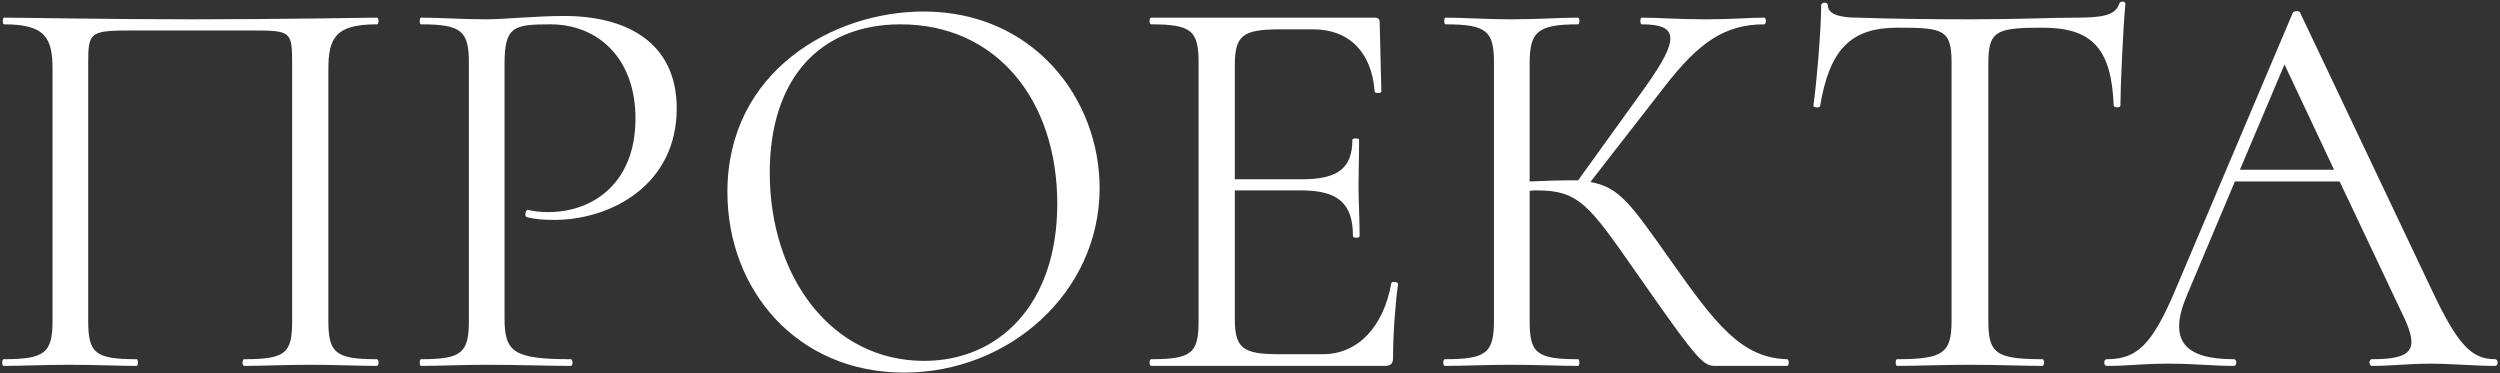 <?xml version="1.0" encoding="UTF-8"?> <svg xmlns="http://www.w3.org/2000/svg" width="1346" height="201" viewBox="0 0 1346 201" fill="none"><rect x="0" y="0" width="1346" height="201" fill="#333333" stroke="none"/> <path d="M202.889 193.4C180.689 193.4 176.789 190.1 176.789 172.7V37.4C176.789 20.3 180.689 13.1 202.889 13.1C204.089 13.1 204.089 9.5 202.889 9.5C198.089 9.5 152.489 10.4 103.589 10.4C57.389 10.4 12.389 9.5 2.189 9.5C1.289 9.5 1.289 13.1 2.189 13.1C24.389 13.1 28.289 20.3 28.289 37.4V172.7C28.289 190.1 24.089 193.4 1.889 193.4C0.989 193.4 0.989 197 1.889 197C11.489 197 24.089 196.4 37.289 196.4C51.689 196.4 63.689 197 73.589 197C74.489 197 74.489 193.4 73.589 193.4C51.089 193.4 47.489 190.1 47.489 172.7V35C47.489 17 47.789 16.4 72.389 16.4H133.889C156.989 16.4 157.289 16.4 157.289 35V172.7C157.289 190.1 153.989 193.4 131.489 193.4C130.289 193.4 130.289 197 131.489 197C141.089 197 153.389 196.4 167.489 196.4C180.689 196.4 193.289 197 202.889 197C204.089 197 204.089 193.4 202.889 193.4ZM271.645 171.5V34.4C271.645 14.3 276.445 13.1 296.245 13.1C322.045 13.1 342.145 31.4 342.145 63.8C342.145 98.3 319.645 114.2 295.045 114.2C291.745 114.2 287.845 113.9 284.245 113C283.045 112.7 282.145 116.6 283.645 116.9C288.145 118.1 293.245 118.4 298.345 118.4C328.645 118.4 364.645 99.8 364.345 57.8C364.045 23 337.645 8.6 303.745 8.6C288.145 8.6 271.945 10.4 261.745 10.4C248.545 10.4 236.545 9.5 226.645 9.5C225.745 9.5 225.745 13.1 226.645 13.1C248.545 13.1 252.445 16.7 252.445 33.8V172.7C252.445 190.1 248.545 193.4 226.645 193.4C225.745 193.4 225.745 197 226.645 197C236.545 197 248.845 196.4 262.045 196.4C279.745 196.4 294.445 197 307.345 197C308.545 197 308.545 193.4 307.345 193.4C276.445 193.4 271.645 189.5 271.645 171.5ZM486.736 200.6C543.736 200.6 592.036 157.1 592.036 101.3C592.036 53 556.336 6.2 497.236 6.2C448.636 6.2 391.636 38.3 391.636 103.4C391.636 156.2 429.136 200.6 486.736 200.6ZM497.536 194.3C448.036 194.3 414.436 149.6 414.436 92.9C414.436 43.7 440.236 13.1 484.936 13.1C536.236 13.1 569.236 53.6 569.236 109.7C569.236 164.3 537.436 194.3 497.536 194.3ZM749.123 152.3C744.923 176 731.123 190.7 712.223 190.7H688.223C668.723 190.7 664.823 187.1 664.823 171.5V102.5H700.523C720.623 102.5 728.423 109.7 728.423 127.1C728.423 128.3 732.023 128.3 732.023 127.1C732.023 117.2 731.423 108.8 731.423 99.5C731.423 92.3 731.723 87.2 731.723 75.2C731.723 74.3 728.123 74.3 728.123 75.2C728.123 90.2 720.623 96.5 701.423 96.5H664.823V35.3C664.823 19.4 668.723 15.8 688.823 15.8H707.123C726.323 15.8 738.623 28.1 740.123 49.4C740.123 50.3 743.723 50.3 743.723 49.4L742.823 12.2C742.823 10.4 742.223 9.5 740.123 9.5H619.823C618.623 9.5 618.623 13.1 619.823 13.1C641.723 13.1 645.323 16.7 645.323 33.8V172.7C645.323 190.1 641.723 193.4 619.823 193.4C618.623 193.4 618.623 197 619.823 197H745.523C748.823 197 750.023 195.8 750.023 192.5C750.023 179.9 751.223 163.4 752.723 152.9C752.723 151.7 749.423 151.4 749.123 152.3ZM962.156 193.4C937.556 192.8 923.456 174.2 899.756 140.6C878.456 110.6 872.156 100.7 856.256 98L896.156 46.7C914.456 23 928.556 13.1 949.856 13.1C951.056 13.1 951.056 9.5 949.856 9.5C941.456 9.5 933.656 10.4 918.356 10.4C902.156 10.4 893.456 9.5 883.856 9.5C882.956 9.5 882.956 13.1 883.856 13.1C903.956 13.1 904.256 20.9 885.956 46.7L849.656 97.1H843.656C838.256 97.1 831.656 97.4 823.556 97.7V34.4C823.556 17.3 827.456 13.1 849.656 13.1C850.556 13.1 850.556 9.5 849.656 9.5C840.056 9.5 827.756 10.4 813.356 10.4C800.156 10.4 787.856 9.5 778.256 9.5C777.356 9.5 777.356 13.1 778.256 13.1C800.456 13.1 804.356 16.7 804.356 33.8V172.7C804.356 190.1 800.156 193.4 777.956 193.4C776.756 193.4 776.756 197 777.956 197C787.556 197 800.156 196.4 813.356 196.4C827.756 196.4 839.756 197 849.656 197C850.556 197 850.556 193.4 849.656 193.4C827.156 193.4 823.556 190.1 823.556 172.7V102.8C825.056 102.5 826.256 102.5 827.456 102.5C850.256 102.5 855.656 110.6 880.856 146.6C915.956 197 917.156 197 924.356 197H962.156C963.356 197 963.356 193.4 962.156 193.4ZM1021.62 14.9C1046.22 14.9 1050.72 15.8 1050.72 33.8V172.7C1050.72 190.1 1046.22 193.4 1021.32 193.4C1020.42 193.4 1020.42 197 1021.32 197C1032.12 197 1045.62 196.4 1060.32 196.4C1076.22 196.4 1088.82 197 1099.62 197C1100.82 197 1100.82 193.4 1099.62 193.4C1074.42 193.4 1070.52 190.1 1070.52 172.7V34.4C1070.52 16.7 1074.42 14.9 1099.62 14.9C1126.32 14.9 1136.82 26 1138.02 56.9C1138.32 58.1 1141.62 58.1 1141.62 56.9C1141.62 47.6 1143.12 14 1144.32 2C1144.32 0.5 1141.32 0.5 1141.02 2C1138.92 8.3 1131.72 9.5 1118.22 9.5C1102.92 9.5 1088.52 10.4 1060.32 10.4C1037.82 10.4 1017.12 10.1 1000.02 9.5C994.324 9.5 984.124 8.9 984.124 2.9C984.124 0.8 980.524 1.1 980.524 2.9C980.524 16.4 977.824 47 976.324 56.9C976.324 58.1 979.624 58.1 979.924 57.2C985.024 26.6 996.424 14.9 1021.62 14.9ZM1343.37 193.4C1330.77 193.4 1323.27 185.9 1309.17 155.9L1238.37 6.8C1238.07 5.6 1234.77 5.9 1234.47 6.8L1171.17 156.2C1158.57 185.9 1150.47 193.4 1134.27 193.4C1132.47 193.4 1132.47 197 1134.27 197C1146.57 197 1152.87 195.8 1167.27 195.8C1182.87 195.8 1190.67 197 1202.67 197C1204.47 197 1204.47 193.4 1202.67 193.4C1176.27 193.4 1166.97 183.5 1177.47 158.9L1203.27 97.7H1259.67L1294.47 171.2C1302.57 188.6 1298.37 193.4 1277.07 193.4C1275.27 193.4 1275.27 197 1277.07 197C1288.17 197 1296.27 195.8 1308.87 195.8C1319.67 195.8 1332.27 197 1343.37 197C1345.17 197 1345.17 193.4 1343.37 193.4ZM1205.97 91.4L1229.97 34.7L1256.67 91.4H1205.97Z" fill="white"></path> </svg> 